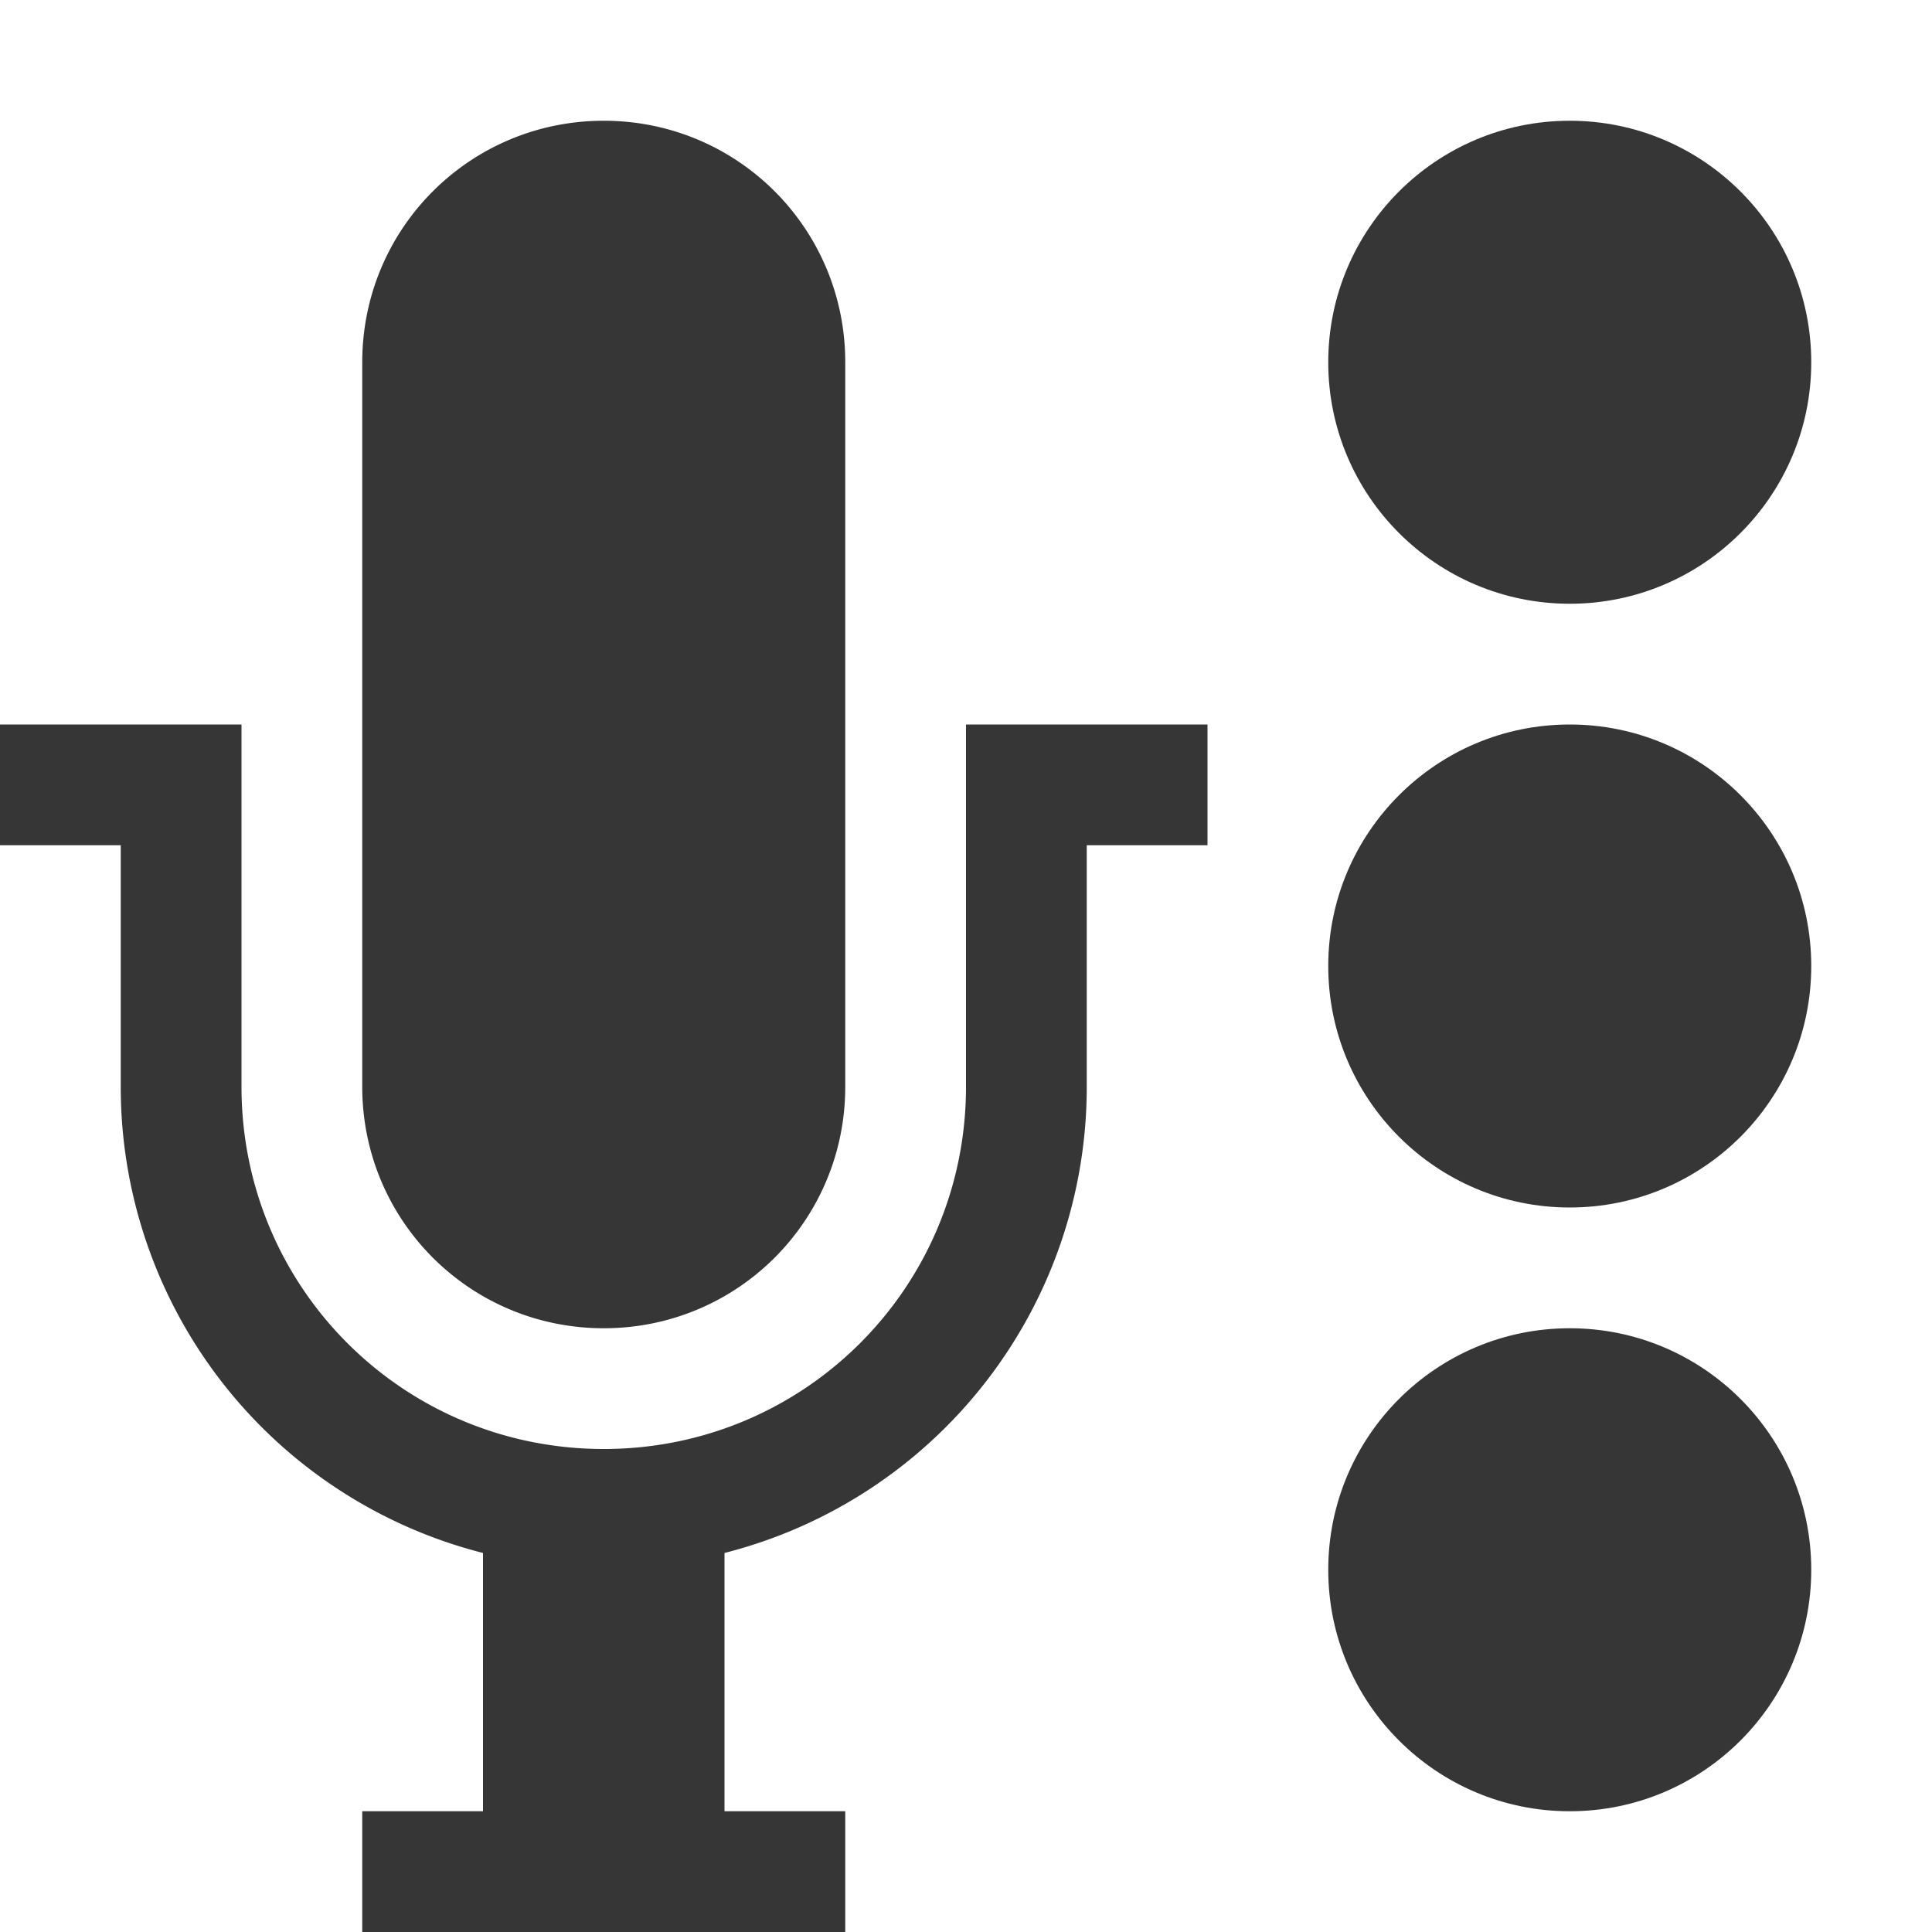 <svg height='16' width='16' xmlns='http://www.w3.org/2000/svg'>
    <g transform='translate(-413 291)'>
        
        <path color='#bebebe' d='M418-290c-1.108 0-2 .892-2 2v6c0 1.108.892 2 2 2s2-.892 2-2v-6c0-1.108-.892-2-2-2zm-5 5v1h1v2a3.981 3.981 0 0 0 3 3.861V-276h-1v1h4v-1h-1v-2.139a3.981 3.981 0 0 0 3-3.861v-2h1v-1h-2v3c0 1.662-1.338 3-3 3s-3-1.338-3-3v-3z' fill='#363636' overflow='visible' style='isolation:auto;mix-blend-mode:normal;marker:none'/>
        <ellipse color='#000' cx='426' cy='-278' fill='#363636' overflow='visible' rx='2' ry='2' style='marker:none'/>
        <ellipse color='#000' cx='426' cy='-283' fill='#363636' overflow='visible' rx='2' ry='2' style='marker:none'/>
        <ellipse color='#000' cx='426' cy='-288' fill='#363636' overflow='visible' rx='2' ry='2' style='marker:none'/>
    </g>
</svg>
